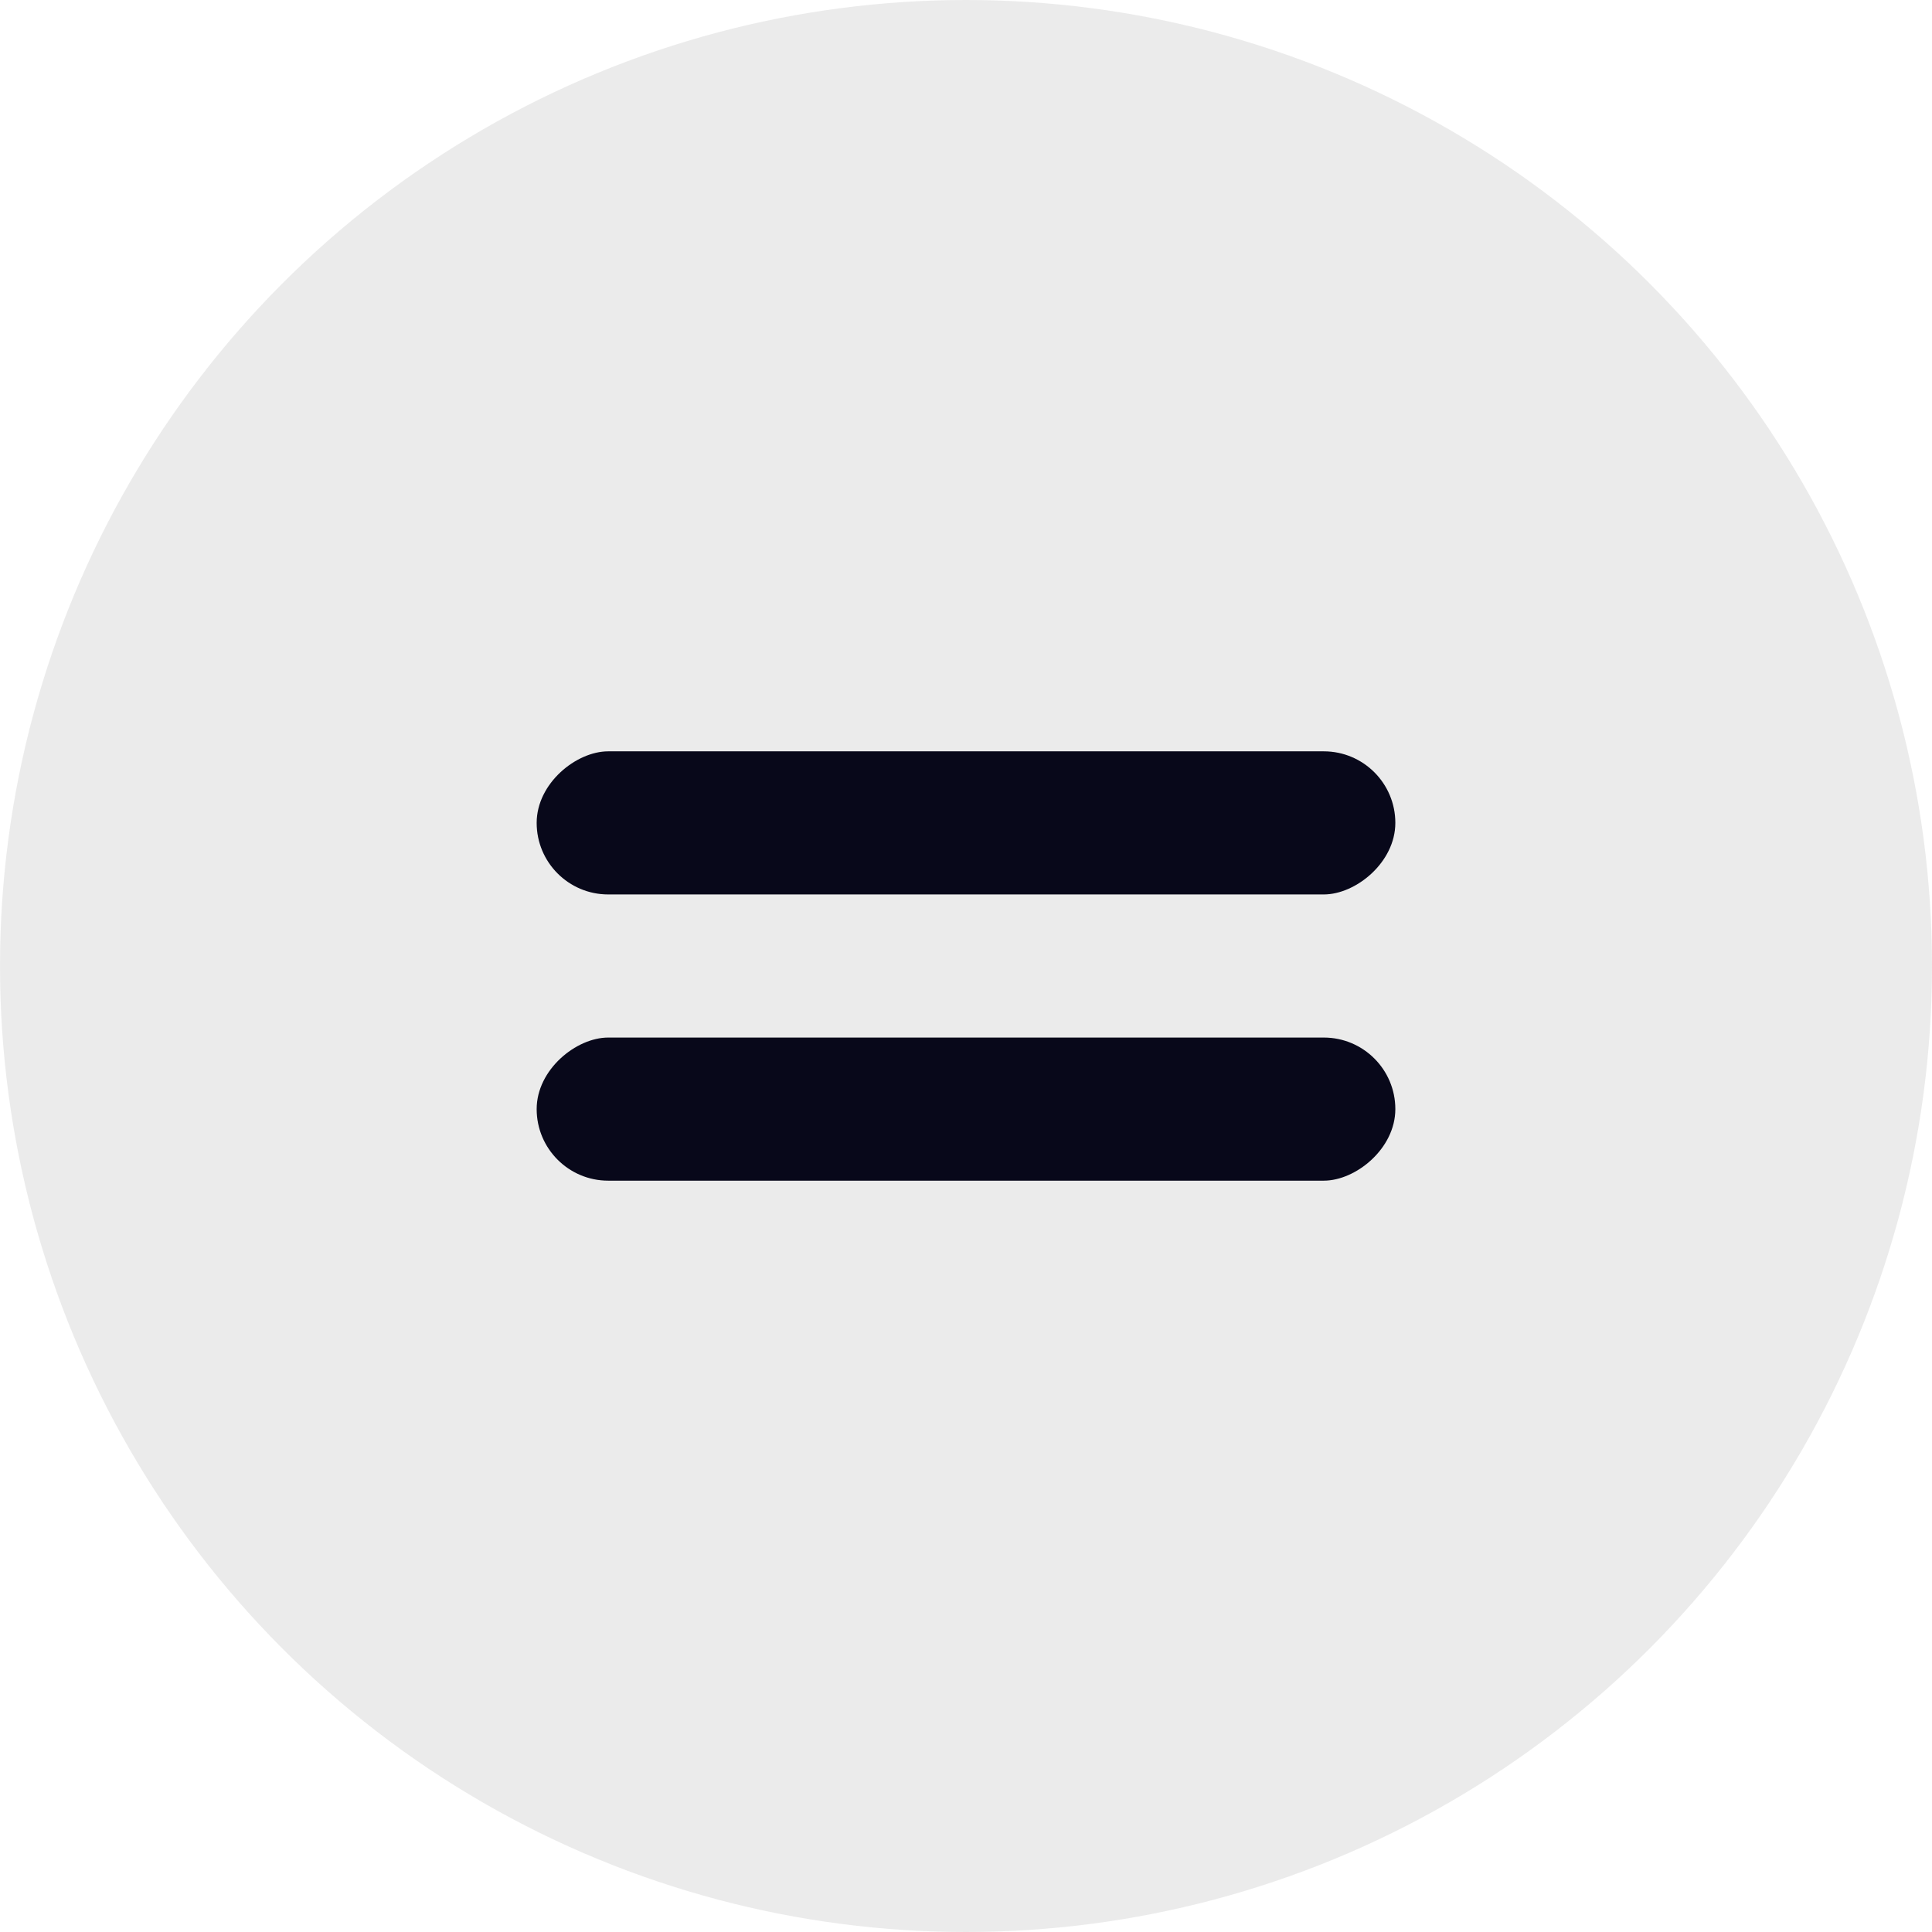 <?xml version="1.0" encoding="UTF-8"?> <svg xmlns="http://www.w3.org/2000/svg" width="54" height="54" viewBox="0 0 54 54" fill="none"> <circle opacity="0.5" cx="27" cy="27" r="27" fill="#D9D9D9"></circle> <rect x="15" y="25" width="4" height="24" rx="2" transform="rotate(-90 15 25)" fill="#08081A"></rect> <rect x="15" y="33" width="4" height="24" rx="2" transform="rotate(-90 15 33)" fill="#08081A"></rect> </svg> 